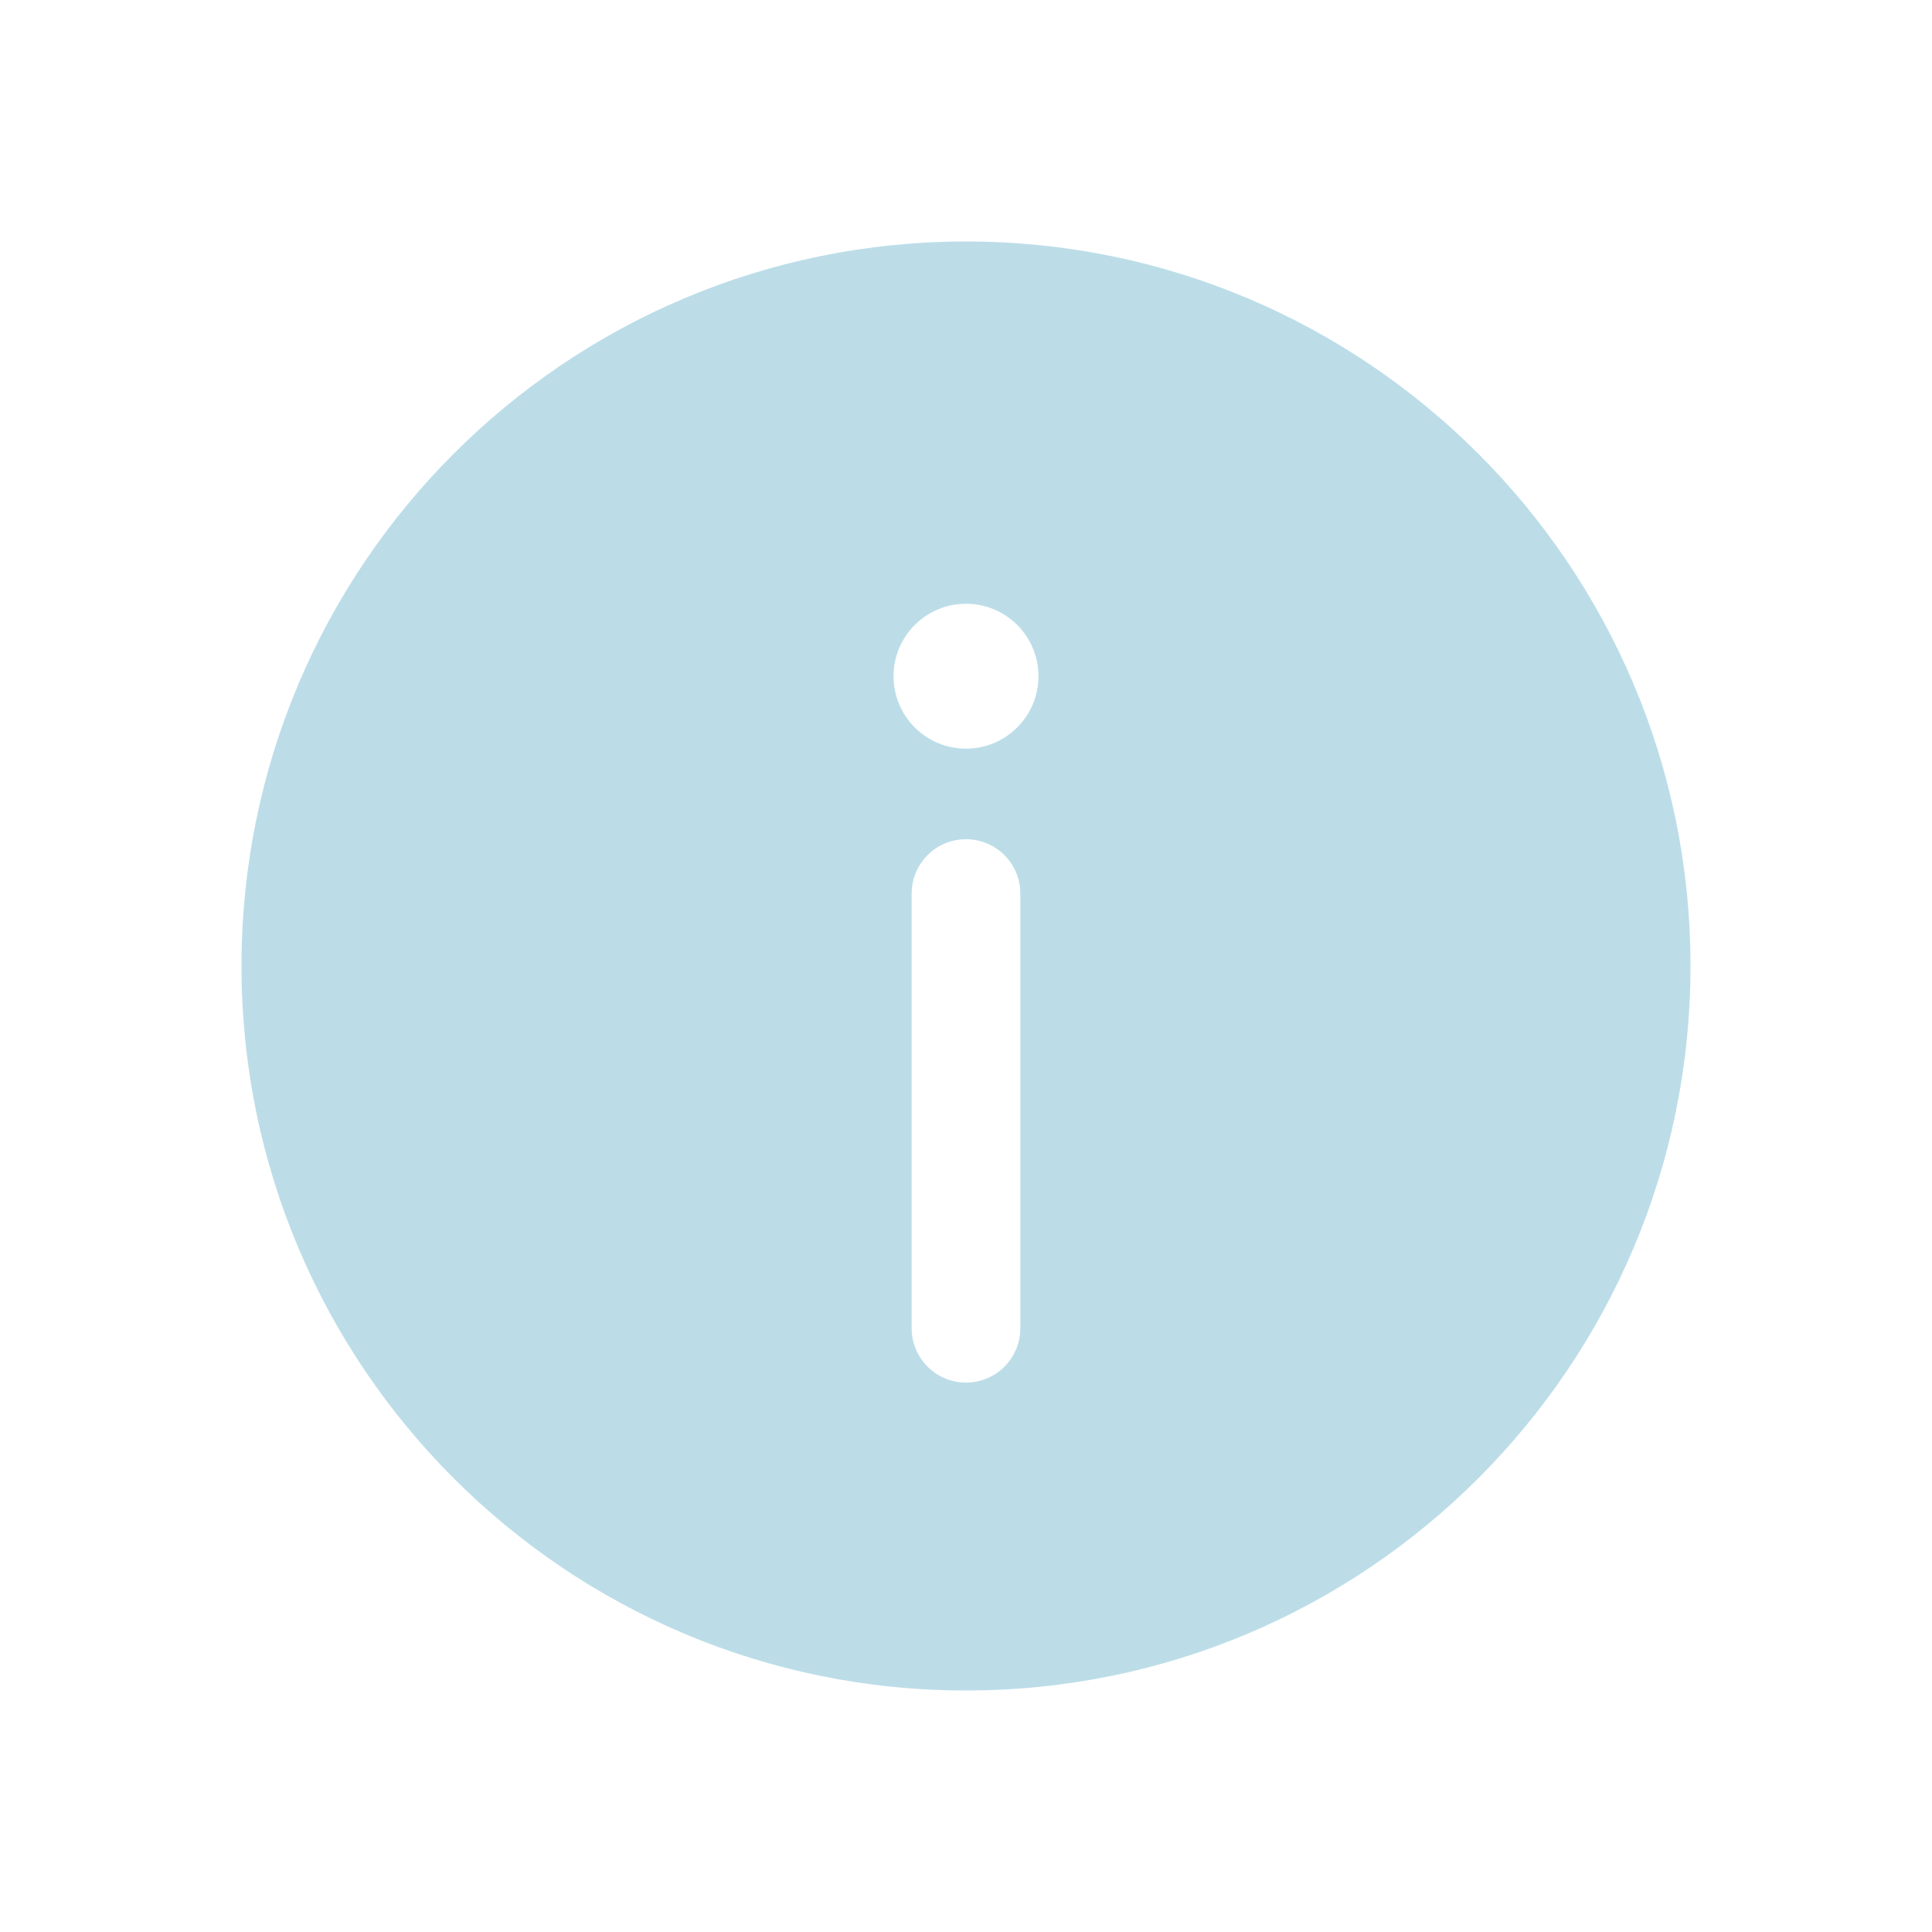  <svg xmlns="http://www.w3.org/2000/svg" width="56" height="56" viewBox="0 0 56 56" fill="none"><path fill-rule="evenodd" d="M49 28C49 39.598 39.598 49 28 49C16.402 49 7 39.598 7 28C7 16.402 16.402 7 28 7C39.598 7 49 16.402 49 28ZM28 40.075C28.87 40.075 29.575 39.37 29.575 38.5V25.9C29.575 25.03 28.87 24.325 28 24.325C27.13 24.325 26.425 25.03 26.425 25.9V38.5C26.425 39.37 27.13 40.075 28 40.075ZM28 17.5C29.16 17.5 30.1 18.44 30.1 19.6C30.1 20.76 29.16 21.7 28 21.7C26.84 21.7 25.9 20.76 25.9 19.6C25.9 18.44 26.84 17.5 28 17.5Z" fill="#7ABCD3" fill-opacity="0.5"></path></svg> 